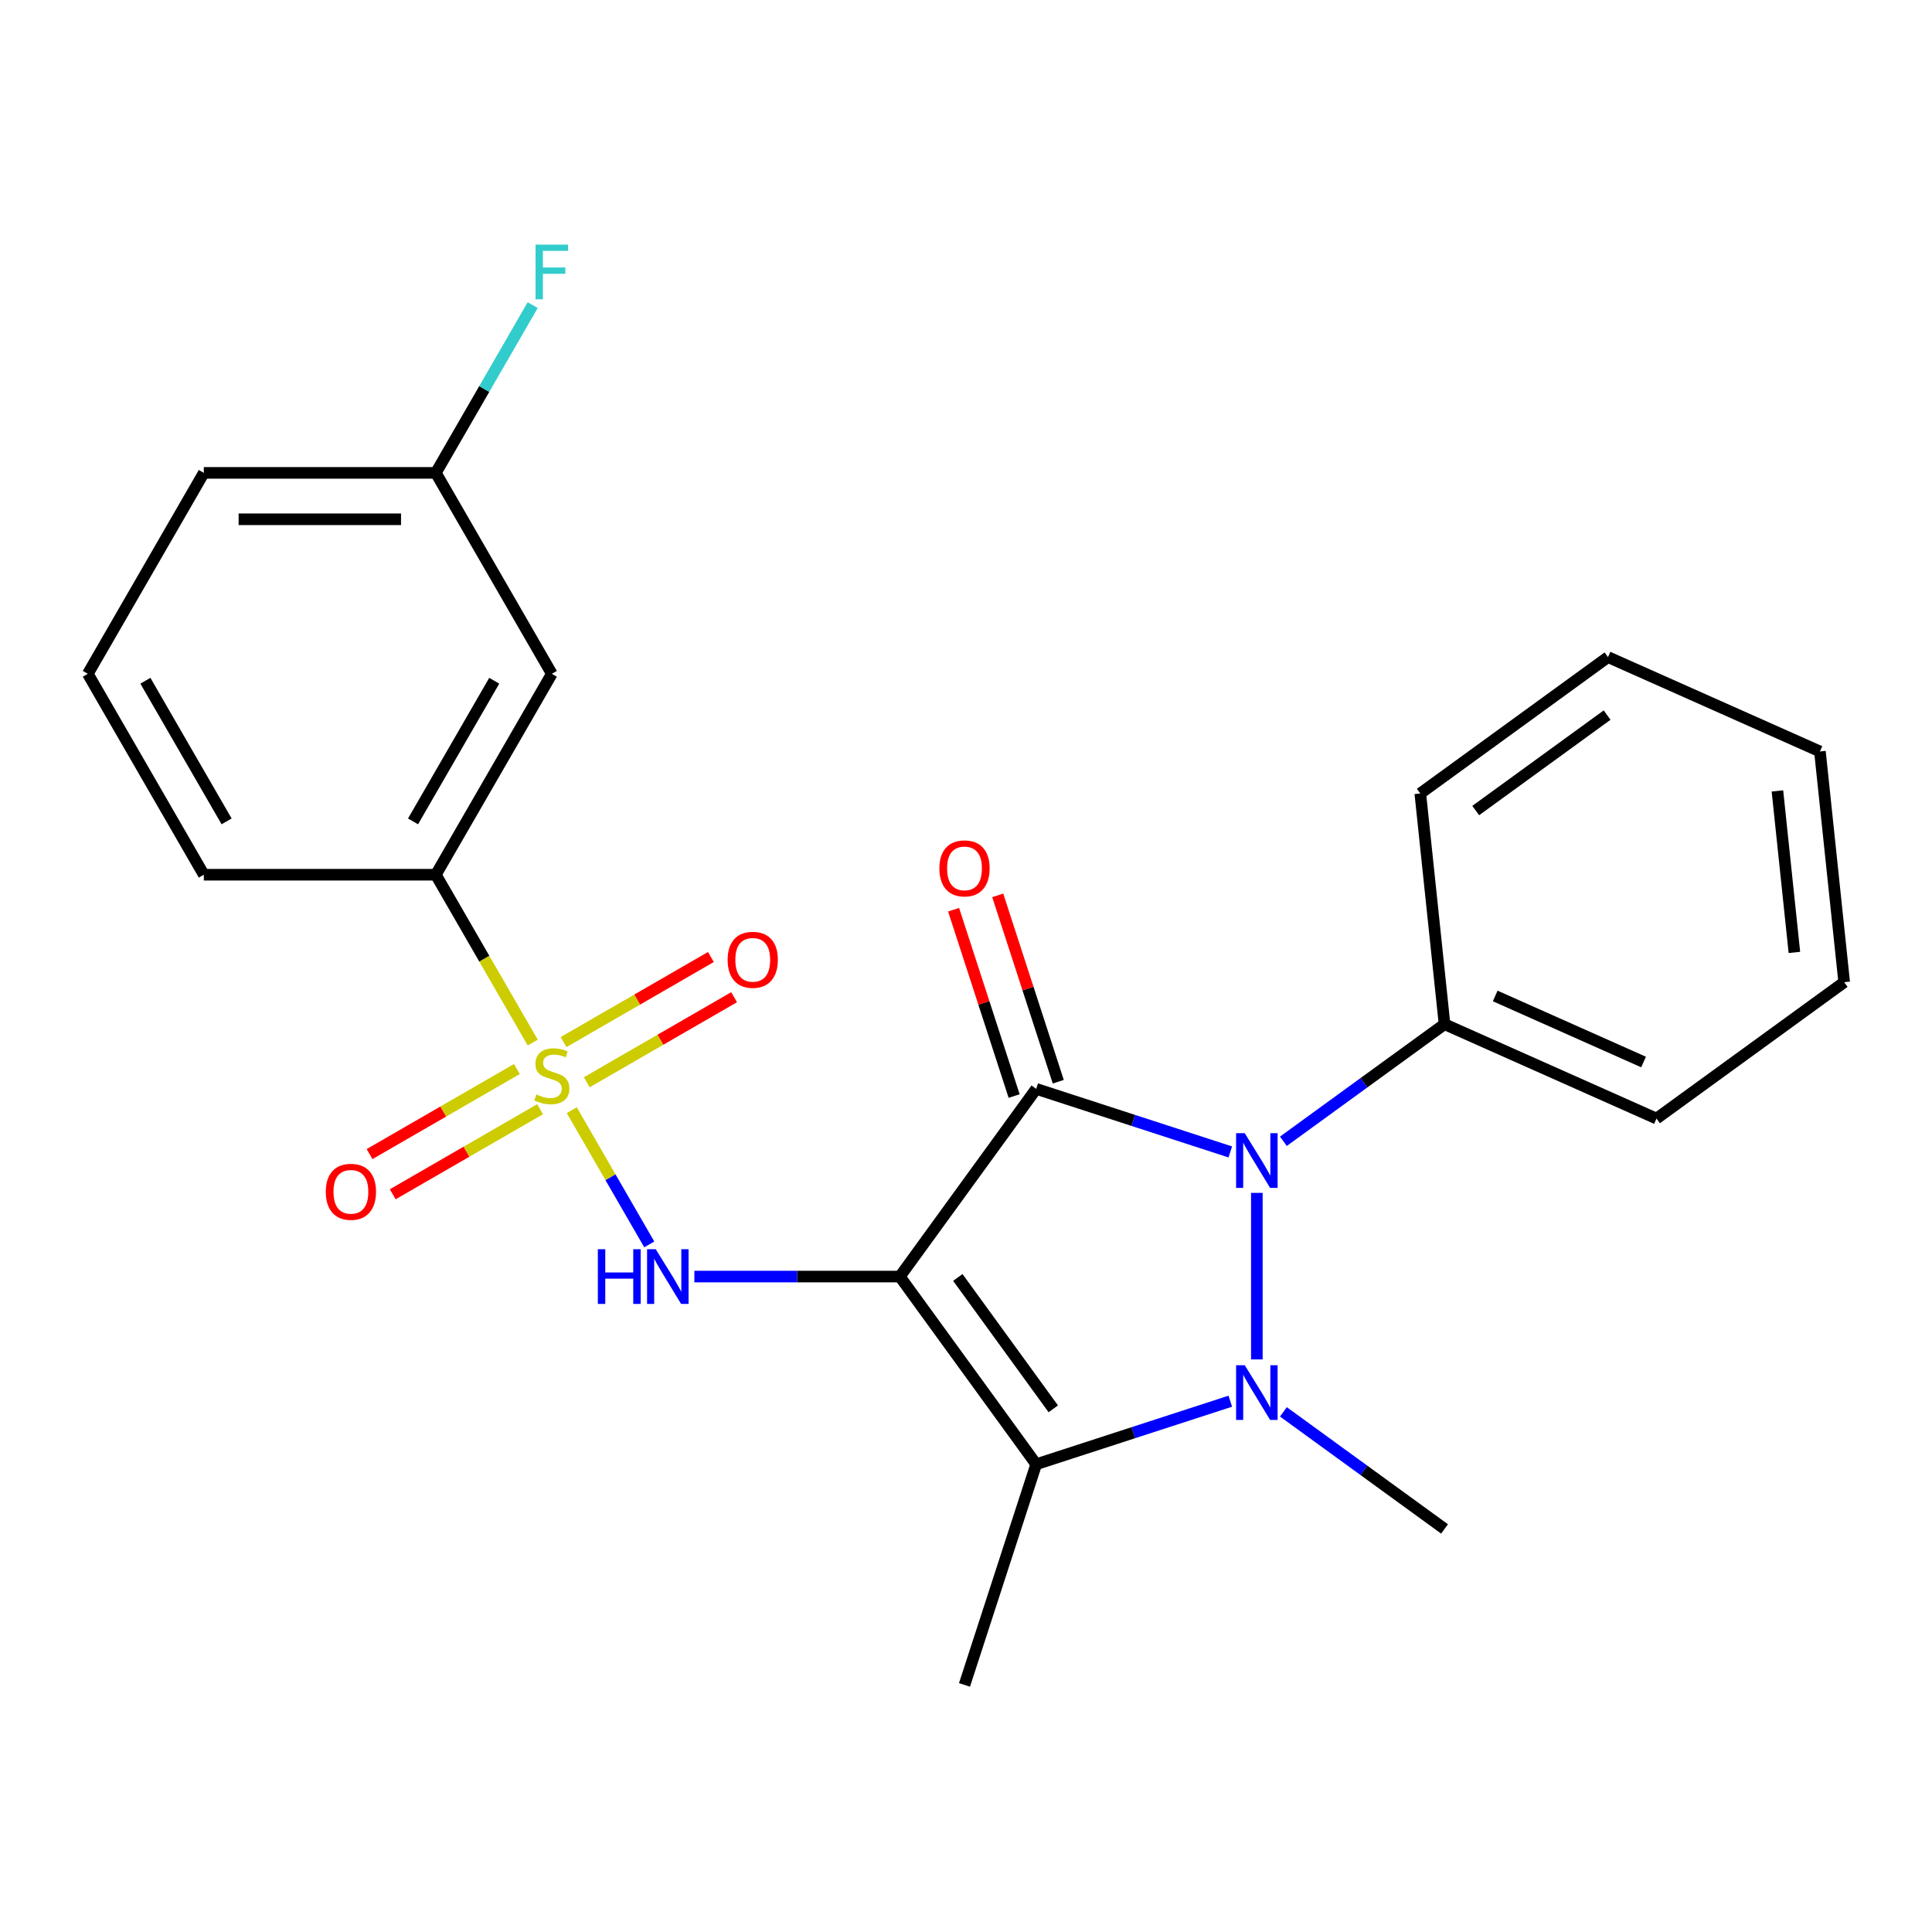 <?xml version='1.0' encoding='iso-8859-1'?>
<svg version='1.1' baseProfile='full'
              xmlns='http://www.w3.org/2000/svg'
                      xmlns:rdkit='http://www.rdkit.org/xml'
                      xmlns:xlink='http://www.w3.org/1999/xlink'
                  xml:space='preserve'
width='1000px' height='1000px' viewBox='0 0 1000 1000'>
<!-- END OF HEADER -->
<rect style='opacity:1.0;fill:#FFFFFF;stroke:none' width='1000' height='1000' x='0' y='0'> </rect>
<path class='bond-0' d='M 465.751,660.748 L 536.335,563.598' style='fill:none;fill-rule:evenodd;stroke:#000000;stroke-width:6px;stroke-linecap:butt;stroke-linejoin:miter;stroke-opacity:1' />
<path class='bond-4' d='M 465.751,660.748 L 536.335,757.899' style='fill:none;fill-rule:evenodd;stroke:#000000;stroke-width:6px;stroke-linecap:butt;stroke-linejoin:miter;stroke-opacity:1' />
<path class='bond-4' d='M 495.768,661.204 L 545.177,729.209' style='fill:none;fill-rule:evenodd;stroke:#000000;stroke-width:6px;stroke-linecap:butt;stroke-linejoin:miter;stroke-opacity:1' />
<path class='bond-5' d='M 465.751,660.748 L 412.579,660.748' style='fill:none;fill-rule:evenodd;stroke:#000000;stroke-width:6px;stroke-linecap:butt;stroke-linejoin:miter;stroke-opacity:1' />
<path class='bond-5' d='M 412.579,660.748 L 359.408,660.748' style='fill:none;fill-rule:evenodd;stroke:#0000FF;stroke-width:6px;stroke-linecap:butt;stroke-linejoin:miter;stroke-opacity:1' />
<path class='bond-2' d='M 536.335,563.598 L 586.567,579.919' style='fill:none;fill-rule:evenodd;stroke:#000000;stroke-width:6px;stroke-linecap:butt;stroke-linejoin:miter;stroke-opacity:1' />
<path class='bond-2' d='M 586.567,579.919 L 636.8,596.241' style='fill:none;fill-rule:evenodd;stroke:#0000FF;stroke-width:6px;stroke-linecap:butt;stroke-linejoin:miter;stroke-opacity:1' />
<path class='bond-7' d='M 547.755,559.887 L 532.087,511.664' style='fill:none;fill-rule:evenodd;stroke:#000000;stroke-width:6px;stroke-linecap:butt;stroke-linejoin:miter;stroke-opacity:1' />
<path class='bond-7' d='M 532.087,511.664 L 516.418,463.442' style='fill:none;fill-rule:evenodd;stroke:#FF0000;stroke-width:6px;stroke-linecap:butt;stroke-linejoin:miter;stroke-opacity:1' />
<path class='bond-7' d='M 524.914,567.309 L 509.245,519.086' style='fill:none;fill-rule:evenodd;stroke:#000000;stroke-width:6px;stroke-linecap:butt;stroke-linejoin:miter;stroke-opacity:1' />
<path class='bond-7' d='M 509.245,519.086 L 493.577,470.864' style='fill:none;fill-rule:evenodd;stroke:#FF0000;stroke-width:6px;stroke-linecap:butt;stroke-linejoin:miter;stroke-opacity:1' />
<path class='bond-1' d='M 636.8,725.256 L 586.567,741.577' style='fill:none;fill-rule:evenodd;stroke:#0000FF;stroke-width:6px;stroke-linecap:butt;stroke-linejoin:miter;stroke-opacity:1' />
<path class='bond-1' d='M 586.567,741.577 L 536.335,757.899' style='fill:none;fill-rule:evenodd;stroke:#000000;stroke-width:6px;stroke-linecap:butt;stroke-linejoin:miter;stroke-opacity:1' />
<path class='bond-12' d='M 664.284,730.775 L 705.988,761.075' style='fill:none;fill-rule:evenodd;stroke:#0000FF;stroke-width:6px;stroke-linecap:butt;stroke-linejoin:miter;stroke-opacity:1' />
<path class='bond-12' d='M 705.988,761.075 L 747.692,791.375' style='fill:none;fill-rule:evenodd;stroke:#000000;stroke-width:6px;stroke-linecap:butt;stroke-linejoin:miter;stroke-opacity:1' />
<path class='bond-24' d='M 650.542,703.628 L 650.542,617.439' style='fill:none;fill-rule:evenodd;stroke:#0000FF;stroke-width:6px;stroke-linecap:butt;stroke-linejoin:miter;stroke-opacity:1' />
<path class='bond-11' d='M 664.284,590.722 L 705.988,560.422' style='fill:none;fill-rule:evenodd;stroke:#0000FF;stroke-width:6px;stroke-linecap:butt;stroke-linejoin:miter;stroke-opacity:1' />
<path class='bond-11' d='M 705.988,560.422 L 747.692,530.122' style='fill:none;fill-rule:evenodd;stroke:#000000;stroke-width:6px;stroke-linecap:butt;stroke-linejoin:miter;stroke-opacity:1' />
<path class='bond-3' d='M 295.948,574.634 L 316.002,609.368' style='fill:none;fill-rule:evenodd;stroke:#CCCC00;stroke-width:6px;stroke-linecap:butt;stroke-linejoin:miter;stroke-opacity:1' />
<path class='bond-3' d='M 316.002,609.368 L 336.055,644.102' style='fill:none;fill-rule:evenodd;stroke:#0000FF;stroke-width:6px;stroke-linecap:butt;stroke-linejoin:miter;stroke-opacity:1' />
<path class='bond-6' d='M 275.738,539.63 L 250.66,496.193' style='fill:none;fill-rule:evenodd;stroke:#CCCC00;stroke-width:6px;stroke-linecap:butt;stroke-linejoin:miter;stroke-opacity:1' />
<path class='bond-6' d='M 250.66,496.193 L 225.581,452.756' style='fill:none;fill-rule:evenodd;stroke:#000000;stroke-width:6px;stroke-linecap:butt;stroke-linejoin:miter;stroke-opacity:1' />
<path class='bond-8' d='M 267.537,553.328 L 229.407,575.343' style='fill:none;fill-rule:evenodd;stroke:#CCCC00;stroke-width:6px;stroke-linecap:butt;stroke-linejoin:miter;stroke-opacity:1' />
<path class='bond-8' d='M 229.407,575.343 L 191.277,597.357' style='fill:none;fill-rule:evenodd;stroke:#FF0000;stroke-width:6px;stroke-linecap:butt;stroke-linejoin:miter;stroke-opacity:1' />
<path class='bond-8' d='M 279.546,574.127 L 241.415,596.142' style='fill:none;fill-rule:evenodd;stroke:#CCCC00;stroke-width:6px;stroke-linecap:butt;stroke-linejoin:miter;stroke-opacity:1' />
<path class='bond-8' d='M 241.415,596.142 L 203.285,618.156' style='fill:none;fill-rule:evenodd;stroke:#FF0000;stroke-width:6px;stroke-linecap:butt;stroke-linejoin:miter;stroke-opacity:1' />
<path class='bond-9' d='M 303.71,560.176 L 341.84,538.161' style='fill:none;fill-rule:evenodd;stroke:#CCCC00;stroke-width:6px;stroke-linecap:butt;stroke-linejoin:miter;stroke-opacity:1' />
<path class='bond-9' d='M 341.84,538.161 L 379.971,516.147' style='fill:none;fill-rule:evenodd;stroke:#FF0000;stroke-width:6px;stroke-linecap:butt;stroke-linejoin:miter;stroke-opacity:1' />
<path class='bond-9' d='M 291.702,539.377 L 329.832,517.362' style='fill:none;fill-rule:evenodd;stroke:#CCCC00;stroke-width:6px;stroke-linecap:butt;stroke-linejoin:miter;stroke-opacity:1' />
<path class='bond-9' d='M 329.832,517.362 L 367.962,495.348' style='fill:none;fill-rule:evenodd;stroke:#FF0000;stroke-width:6px;stroke-linecap:butt;stroke-linejoin:miter;stroke-opacity:1' />
<path class='bond-14' d='M 536.335,757.899 L 499.226,872.106' style='fill:none;fill-rule:evenodd;stroke:#000000;stroke-width:6px;stroke-linecap:butt;stroke-linejoin:miter;stroke-opacity:1' />
<path class='bond-10' d='M 225.581,452.756 L 285.624,348.759' style='fill:none;fill-rule:evenodd;stroke:#000000;stroke-width:6px;stroke-linecap:butt;stroke-linejoin:miter;stroke-opacity:1' />
<path class='bond-10' d='M 213.789,425.148 L 255.818,352.35' style='fill:none;fill-rule:evenodd;stroke:#000000;stroke-width:6px;stroke-linecap:butt;stroke-linejoin:miter;stroke-opacity:1' />
<path class='bond-16' d='M 225.581,452.756 L 105.497,452.756' style='fill:none;fill-rule:evenodd;stroke:#000000;stroke-width:6px;stroke-linecap:butt;stroke-linejoin:miter;stroke-opacity:1' />
<path class='bond-13' d='M 285.624,348.759 L 225.581,244.763' style='fill:none;fill-rule:evenodd;stroke:#000000;stroke-width:6px;stroke-linecap:butt;stroke-linejoin:miter;stroke-opacity:1' />
<path class='bond-18' d='M 747.692,530.122 L 857.395,578.965' style='fill:none;fill-rule:evenodd;stroke:#000000;stroke-width:6px;stroke-linecap:butt;stroke-linejoin:miter;stroke-opacity:1' />
<path class='bond-18' d='M 773.916,515.508 L 850.708,549.698' style='fill:none;fill-rule:evenodd;stroke:#000000;stroke-width:6px;stroke-linecap:butt;stroke-linejoin:miter;stroke-opacity:1' />
<path class='bond-19' d='M 747.692,530.122 L 735.14,410.695' style='fill:none;fill-rule:evenodd;stroke:#000000;stroke-width:6px;stroke-linecap:butt;stroke-linejoin:miter;stroke-opacity:1' />
<path class='bond-15' d='M 225.581,244.763 L 250.648,201.346' style='fill:none;fill-rule:evenodd;stroke:#000000;stroke-width:6px;stroke-linecap:butt;stroke-linejoin:miter;stroke-opacity:1' />
<path class='bond-15' d='M 250.648,201.346 L 275.715,157.929' style='fill:none;fill-rule:evenodd;stroke:#33CCCC;stroke-width:6px;stroke-linecap:butt;stroke-linejoin:miter;stroke-opacity:1' />
<path class='bond-25' d='M 225.581,244.763 L 105.497,244.763' style='fill:none;fill-rule:evenodd;stroke:#000000;stroke-width:6px;stroke-linecap:butt;stroke-linejoin:miter;stroke-opacity:1' />
<path class='bond-25' d='M 207.569,268.78 L 123.51,268.78' style='fill:none;fill-rule:evenodd;stroke:#000000;stroke-width:6px;stroke-linecap:butt;stroke-linejoin:miter;stroke-opacity:1' />
<path class='bond-17' d='M 105.497,452.756 L 45.455,348.759' style='fill:none;fill-rule:evenodd;stroke:#000000;stroke-width:6px;stroke-linecap:butt;stroke-linejoin:miter;stroke-opacity:1' />
<path class='bond-17' d='M 117.29,425.148 L 75.26,352.35' style='fill:none;fill-rule:evenodd;stroke:#000000;stroke-width:6px;stroke-linecap:butt;stroke-linejoin:miter;stroke-opacity:1' />
<path class='bond-20' d='M 45.455,348.759 L 105.497,244.763' style='fill:none;fill-rule:evenodd;stroke:#000000;stroke-width:6px;stroke-linecap:butt;stroke-linejoin:miter;stroke-opacity:1' />
<path class='bond-22' d='M 857.395,578.965 L 954.545,508.381' style='fill:none;fill-rule:evenodd;stroke:#000000;stroke-width:6px;stroke-linecap:butt;stroke-linejoin:miter;stroke-opacity:1' />
<path class='bond-21' d='M 735.14,410.695 L 832.29,340.111' style='fill:none;fill-rule:evenodd;stroke:#000000;stroke-width:6px;stroke-linecap:butt;stroke-linejoin:miter;stroke-opacity:1' />
<path class='bond-21' d='M 763.829,419.538 L 831.835,370.129' style='fill:none;fill-rule:evenodd;stroke:#000000;stroke-width:6px;stroke-linecap:butt;stroke-linejoin:miter;stroke-opacity:1' />
<path class='bond-23' d='M 832.29,340.111 L 941.993,388.954' style='fill:none;fill-rule:evenodd;stroke:#000000;stroke-width:6px;stroke-linecap:butt;stroke-linejoin:miter;stroke-opacity:1' />
<path class='bond-26' d='M 954.545,508.381 L 941.993,388.954' style='fill:none;fill-rule:evenodd;stroke:#000000;stroke-width:6px;stroke-linecap:butt;stroke-linejoin:miter;stroke-opacity:1' />
<path class='bond-26' d='M 928.777,492.977 L 919.991,409.379' style='fill:none;fill-rule:evenodd;stroke:#000000;stroke-width:6px;stroke-linecap:butt;stroke-linejoin:miter;stroke-opacity:1' />
<path  class='atom-2' d='M 644.282 706.631
L 653.562 721.631
Q 654.482 723.111, 655.962 725.791
Q 657.442 728.471, 657.522 728.631
L 657.522 706.631
L 661.282 706.631
L 661.282 734.951
L 657.402 734.951
L 647.442 718.551
Q 646.282 716.631, 645.042 714.431
Q 643.842 712.231, 643.482 711.551
L 643.482 734.951
L 639.802 734.951
L 639.802 706.631
L 644.282 706.631
' fill='#0000FF'/>
<path  class='atom-3' d='M 644.282 586.546
L 653.562 601.546
Q 654.482 603.026, 655.962 605.706
Q 657.442 608.386, 657.522 608.546
L 657.522 586.546
L 661.282 586.546
L 661.282 614.866
L 657.402 614.866
L 647.442 598.466
Q 646.282 596.546, 645.042 594.346
Q 643.842 592.146, 643.482 591.466
L 643.482 614.866
L 639.802 614.866
L 639.802 586.546
L 644.282 586.546
' fill='#0000FF'/>
<path  class='atom-4' d='M 277.624 566.472
Q 277.944 566.592, 279.264 567.152
Q 280.584 567.712, 282.024 568.072
Q 283.504 568.392, 284.944 568.392
Q 287.624 568.392, 289.184 567.112
Q 290.744 565.792, 290.744 563.512
Q 290.744 561.952, 289.944 560.992
Q 289.184 560.032, 287.984 559.512
Q 286.784 558.992, 284.784 558.392
Q 282.264 557.632, 280.744 556.912
Q 279.264 556.192, 278.184 554.672
Q 277.144 553.152, 277.144 550.592
Q 277.144 547.032, 279.544 544.832
Q 281.984 542.632, 286.784 542.632
Q 290.064 542.632, 293.784 544.192
L 292.864 547.272
Q 289.464 545.872, 286.904 545.872
Q 284.144 545.872, 282.624 547.032
Q 281.104 548.152, 281.144 550.112
Q 281.144 551.632, 281.904 552.552
Q 282.704 553.472, 283.824 553.992
Q 284.984 554.512, 286.904 555.112
Q 289.464 555.912, 290.984 556.712
Q 292.504 557.512, 293.584 559.152
Q 294.704 560.752, 294.704 563.512
Q 294.704 567.432, 292.064 569.552
Q 289.464 571.632, 285.104 571.632
Q 282.584 571.632, 280.664 571.072
Q 278.784 570.552, 276.544 569.632
L 277.624 566.472
' fill='#CCCC00'/>
<path  class='atom-6' d='M 309.446 646.588
L 313.286 646.588
L 313.286 658.628
L 327.766 658.628
L 327.766 646.588
L 331.606 646.588
L 331.606 674.908
L 327.766 674.908
L 327.766 661.828
L 313.286 661.828
L 313.286 674.908
L 309.446 674.908
L 309.446 646.588
' fill='#0000FF'/>
<path  class='atom-6' d='M 339.406 646.588
L 348.686 661.588
Q 349.606 663.068, 351.086 665.748
Q 352.566 668.428, 352.646 668.588
L 352.646 646.588
L 356.406 646.588
L 356.406 674.908
L 352.526 674.908
L 342.566 658.508
Q 341.406 656.588, 340.166 654.388
Q 338.966 652.188, 338.606 651.508
L 338.606 674.908
L 334.926 674.908
L 334.926 646.588
L 339.406 646.588
' fill='#0000FF'/>
<path  class='atom-8' d='M 486.226 449.471
Q 486.226 442.671, 489.586 438.871
Q 492.946 435.071, 499.226 435.071
Q 505.506 435.071, 508.866 438.871
Q 512.226 442.671, 512.226 449.471
Q 512.226 456.351, 508.826 460.271
Q 505.426 464.151, 499.226 464.151
Q 492.986 464.151, 489.586 460.271
Q 486.226 456.391, 486.226 449.471
M 499.226 460.951
Q 503.546 460.951, 505.866 458.071
Q 508.226 455.151, 508.226 449.471
Q 508.226 443.911, 505.866 441.111
Q 503.546 438.271, 499.226 438.271
Q 494.906 438.271, 492.546 441.071
Q 490.226 443.871, 490.226 449.471
Q 490.226 455.191, 492.546 458.071
Q 494.906 460.951, 499.226 460.951
' fill='#FF0000'/>
<path  class='atom-9' d='M 168.627 616.874
Q 168.627 610.074, 171.987 606.274
Q 175.347 602.474, 181.627 602.474
Q 187.907 602.474, 191.267 606.274
Q 194.627 610.074, 194.627 616.874
Q 194.627 623.754, 191.227 627.674
Q 187.827 631.554, 181.627 631.554
Q 175.387 631.554, 171.987 627.674
Q 168.627 623.794, 168.627 616.874
M 181.627 628.354
Q 185.947 628.354, 188.267 625.474
Q 190.627 622.554, 190.627 616.874
Q 190.627 611.314, 188.267 608.514
Q 185.947 605.674, 181.627 605.674
Q 177.307 605.674, 174.947 608.474
Q 172.627 611.274, 172.627 616.874
Q 172.627 622.594, 174.947 625.474
Q 177.307 628.354, 181.627 628.354
' fill='#FF0000'/>
<path  class='atom-10' d='M 376.62 496.79
Q 376.62 489.99, 379.98 486.19
Q 383.34 482.39, 389.62 482.39
Q 395.9 482.39, 399.26 486.19
Q 402.62 489.99, 402.62 496.79
Q 402.62 503.67, 399.22 507.59
Q 395.82 511.47, 389.62 511.47
Q 383.38 511.47, 379.98 507.59
Q 376.62 503.71, 376.62 496.79
M 389.62 508.27
Q 393.94 508.27, 396.26 505.39
Q 398.62 502.47, 398.62 496.79
Q 398.62 491.23, 396.26 488.43
Q 393.94 485.59, 389.62 485.59
Q 385.3 485.59, 382.94 488.39
Q 380.62 491.19, 380.62 496.79
Q 380.62 502.51, 382.94 505.39
Q 385.3 508.27, 389.62 508.27
' fill='#FF0000'/>
<path  class='atom-16' d='M 277.204 126.607
L 294.044 126.607
L 294.044 129.847
L 281.004 129.847
L 281.004 138.447
L 292.604 138.447
L 292.604 141.727
L 281.004 141.727
L 281.004 154.927
L 277.204 154.927
L 277.204 126.607
' fill='#33CCCC'/>
</svg>
